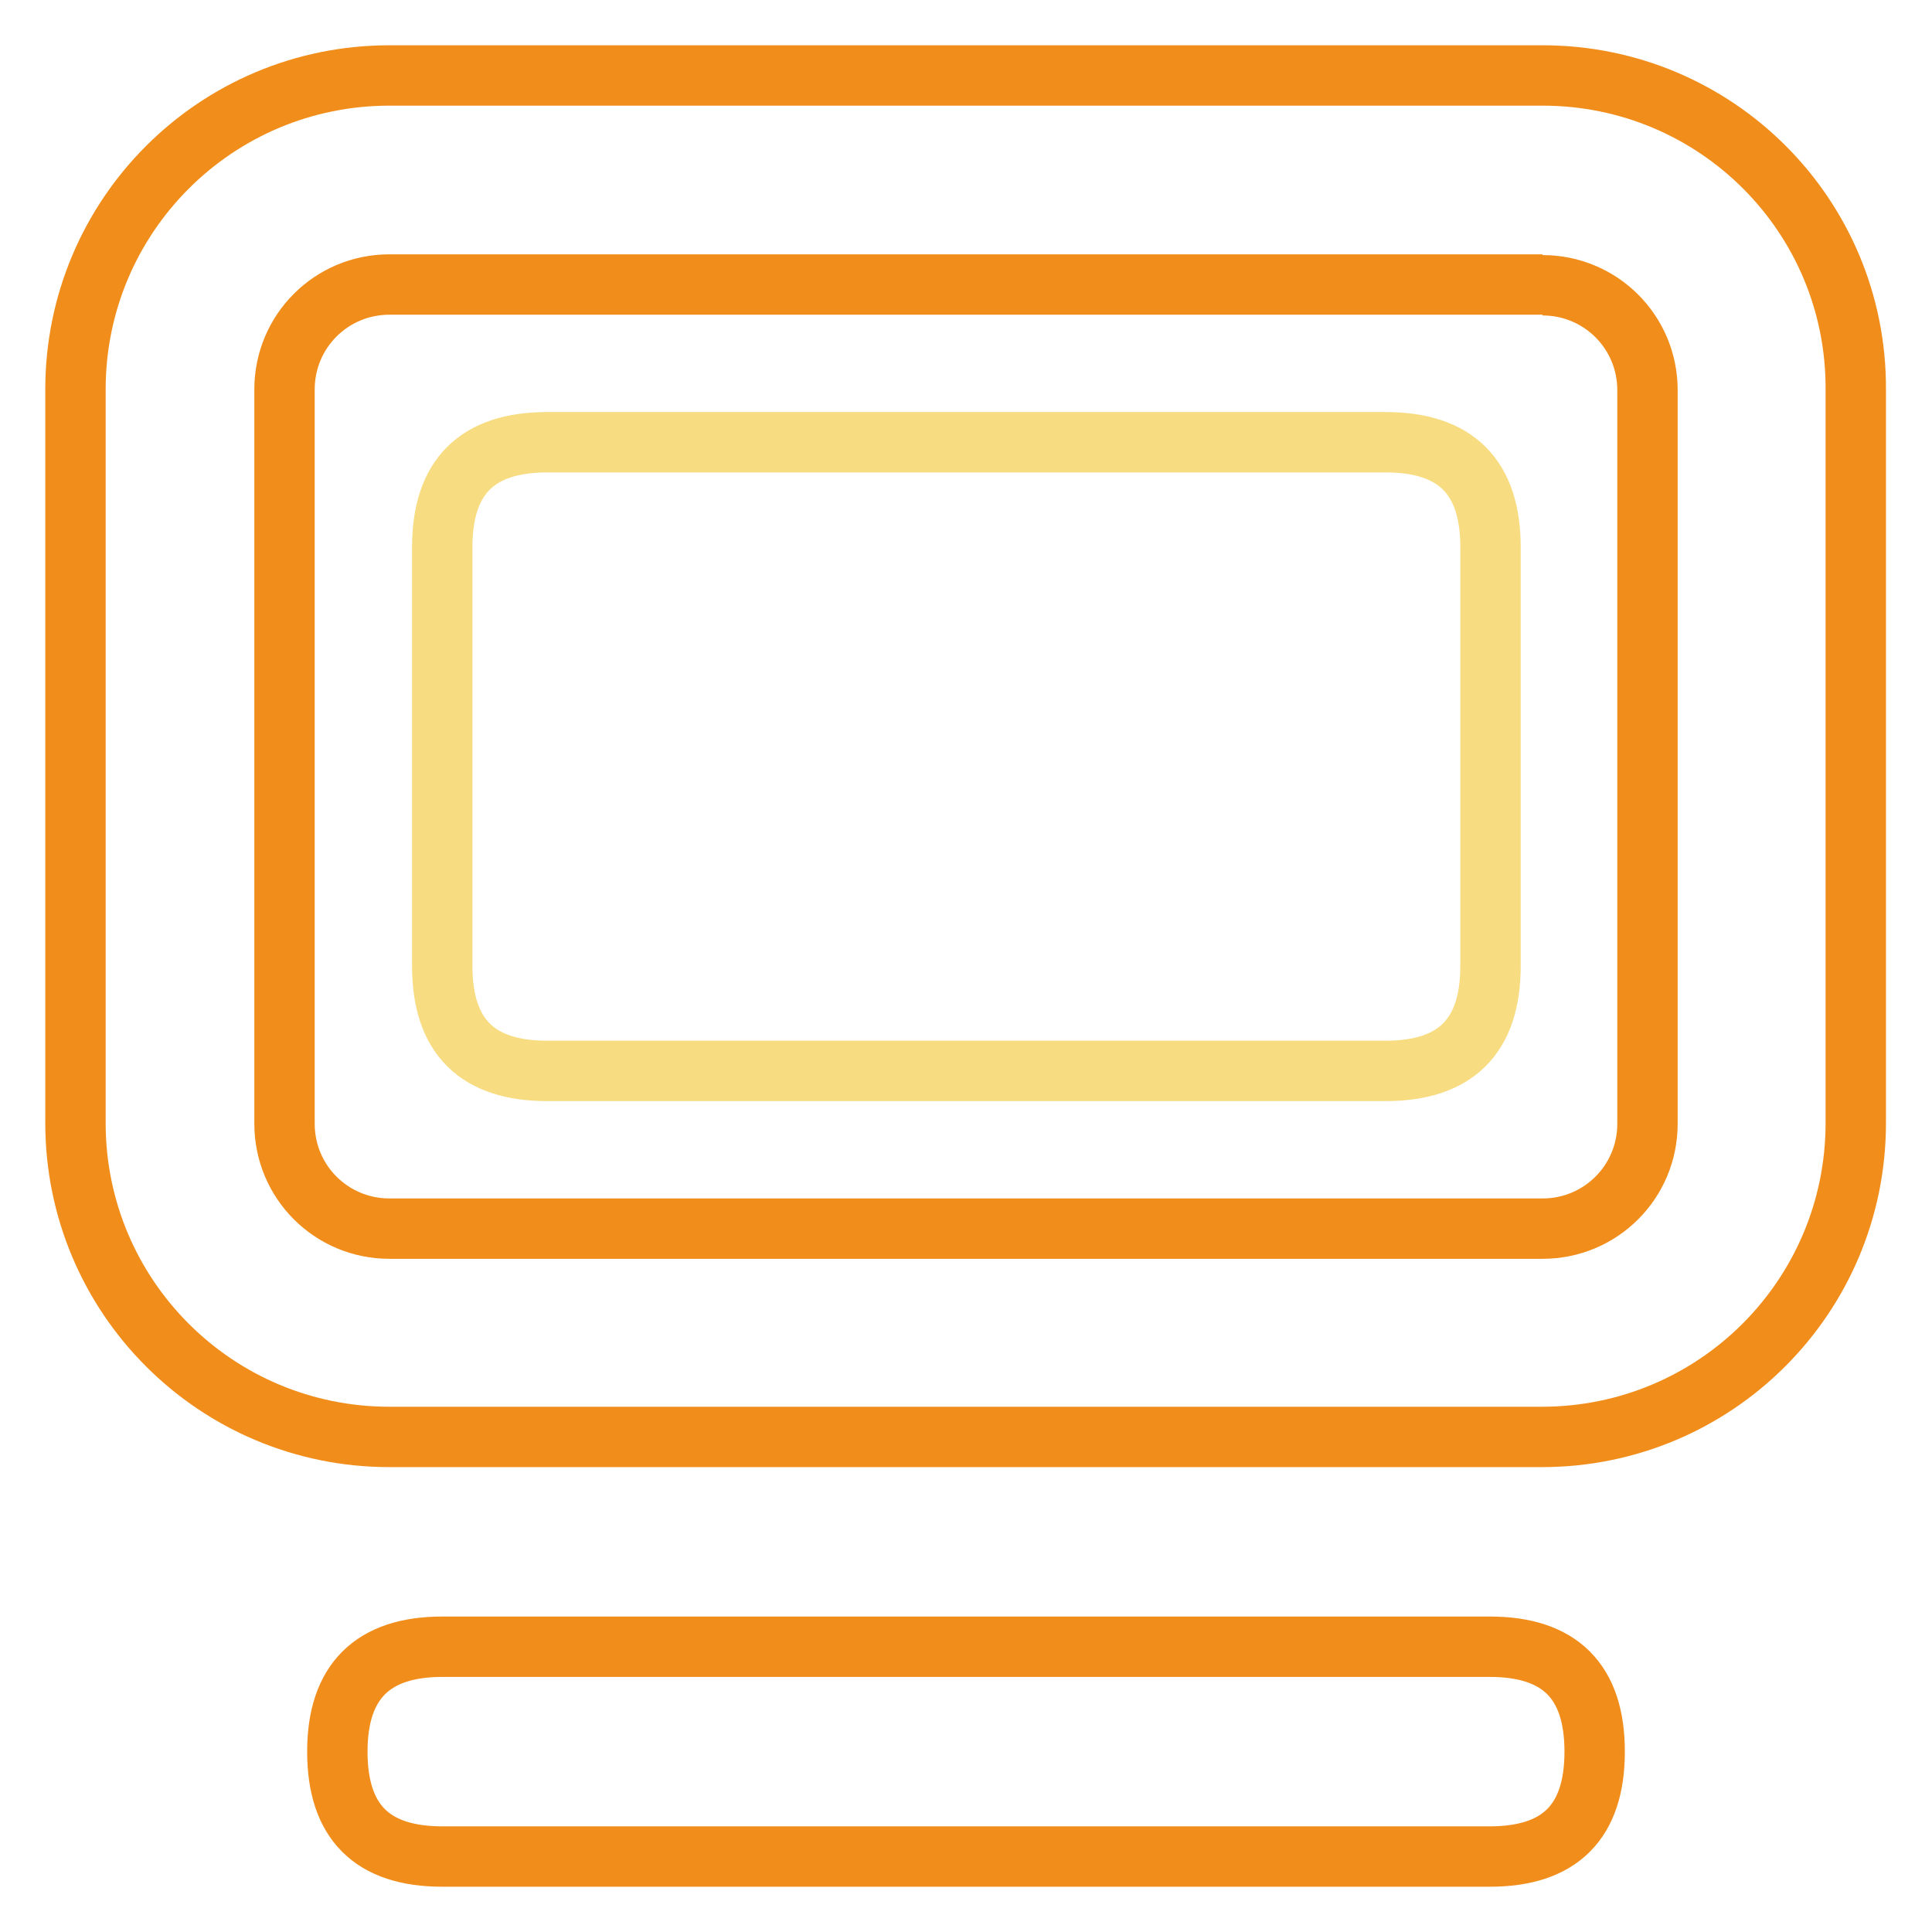 <?xml version="1.0" encoding="utf-8"?>
<!-- Svg Vector Icons : http://www.onlinewebfonts.com/icon -->
<!DOCTYPE svg PUBLIC "-//W3C//DTD SVG 1.1//EN" "http://www.w3.org/Graphics/SVG/1.1/DTD/svg11.dtd">
<svg version="1.1" xmlns="http://www.w3.org/2000/svg" xmlns:xlink="http://www.w3.org/1999/xlink" x="0px" y="0px" viewBox="0 0 256 256" enable-background="new 0 0 256 256" xml:space="preserve">
<g> <path stroke-width="8" fill-opacity="0" stroke="#f7dc81"  d="M72.5,58.6h111.1c9.3,0,13.9,4.6,13.9,13.9V128c0,9.3-4.6,13.9-13.9,13.9H72.5c-9.3,0-13.9-4.6-13.9-13.9 V72.5C58.6,63.2,63.2,58.6,72.5,58.6z"/> <path stroke-width="8" fill-opacity="0" stroke="#f18d1b"  d="M204.4,37.8c7.7,0,13.9,6.2,13.9,13.9v97.2c0,7.7-6.2,13.9-13.9,13.9H51.6c-7.7,0-13.9-6.2-13.9-13.9V51.6 c0-7.7,6.2-13.9,13.9-13.9H204.4 M204.4,10H51.6C28.6,10,10,28.6,10,51.6v97.2c0,23,18.6,41.6,41.6,41.6h152.7 c23,0,41.6-18.6,41.6-41.6V51.6C246,28.6,227.4,10,204.4,10z"/> <path stroke-width="8" fill-opacity="0" stroke="#f18d1b"  d="M58.6,218.2h138.8c9.3,0,13.9,4.6,13.9,13.9l0,0c0,9.3-4.6,13.9-13.9,13.9H58.6c-9.3,0-13.9-4.6-13.9-13.9 l0,0C44.7,222.9,49.3,218.2,58.6,218.2z"/></g>
</svg>